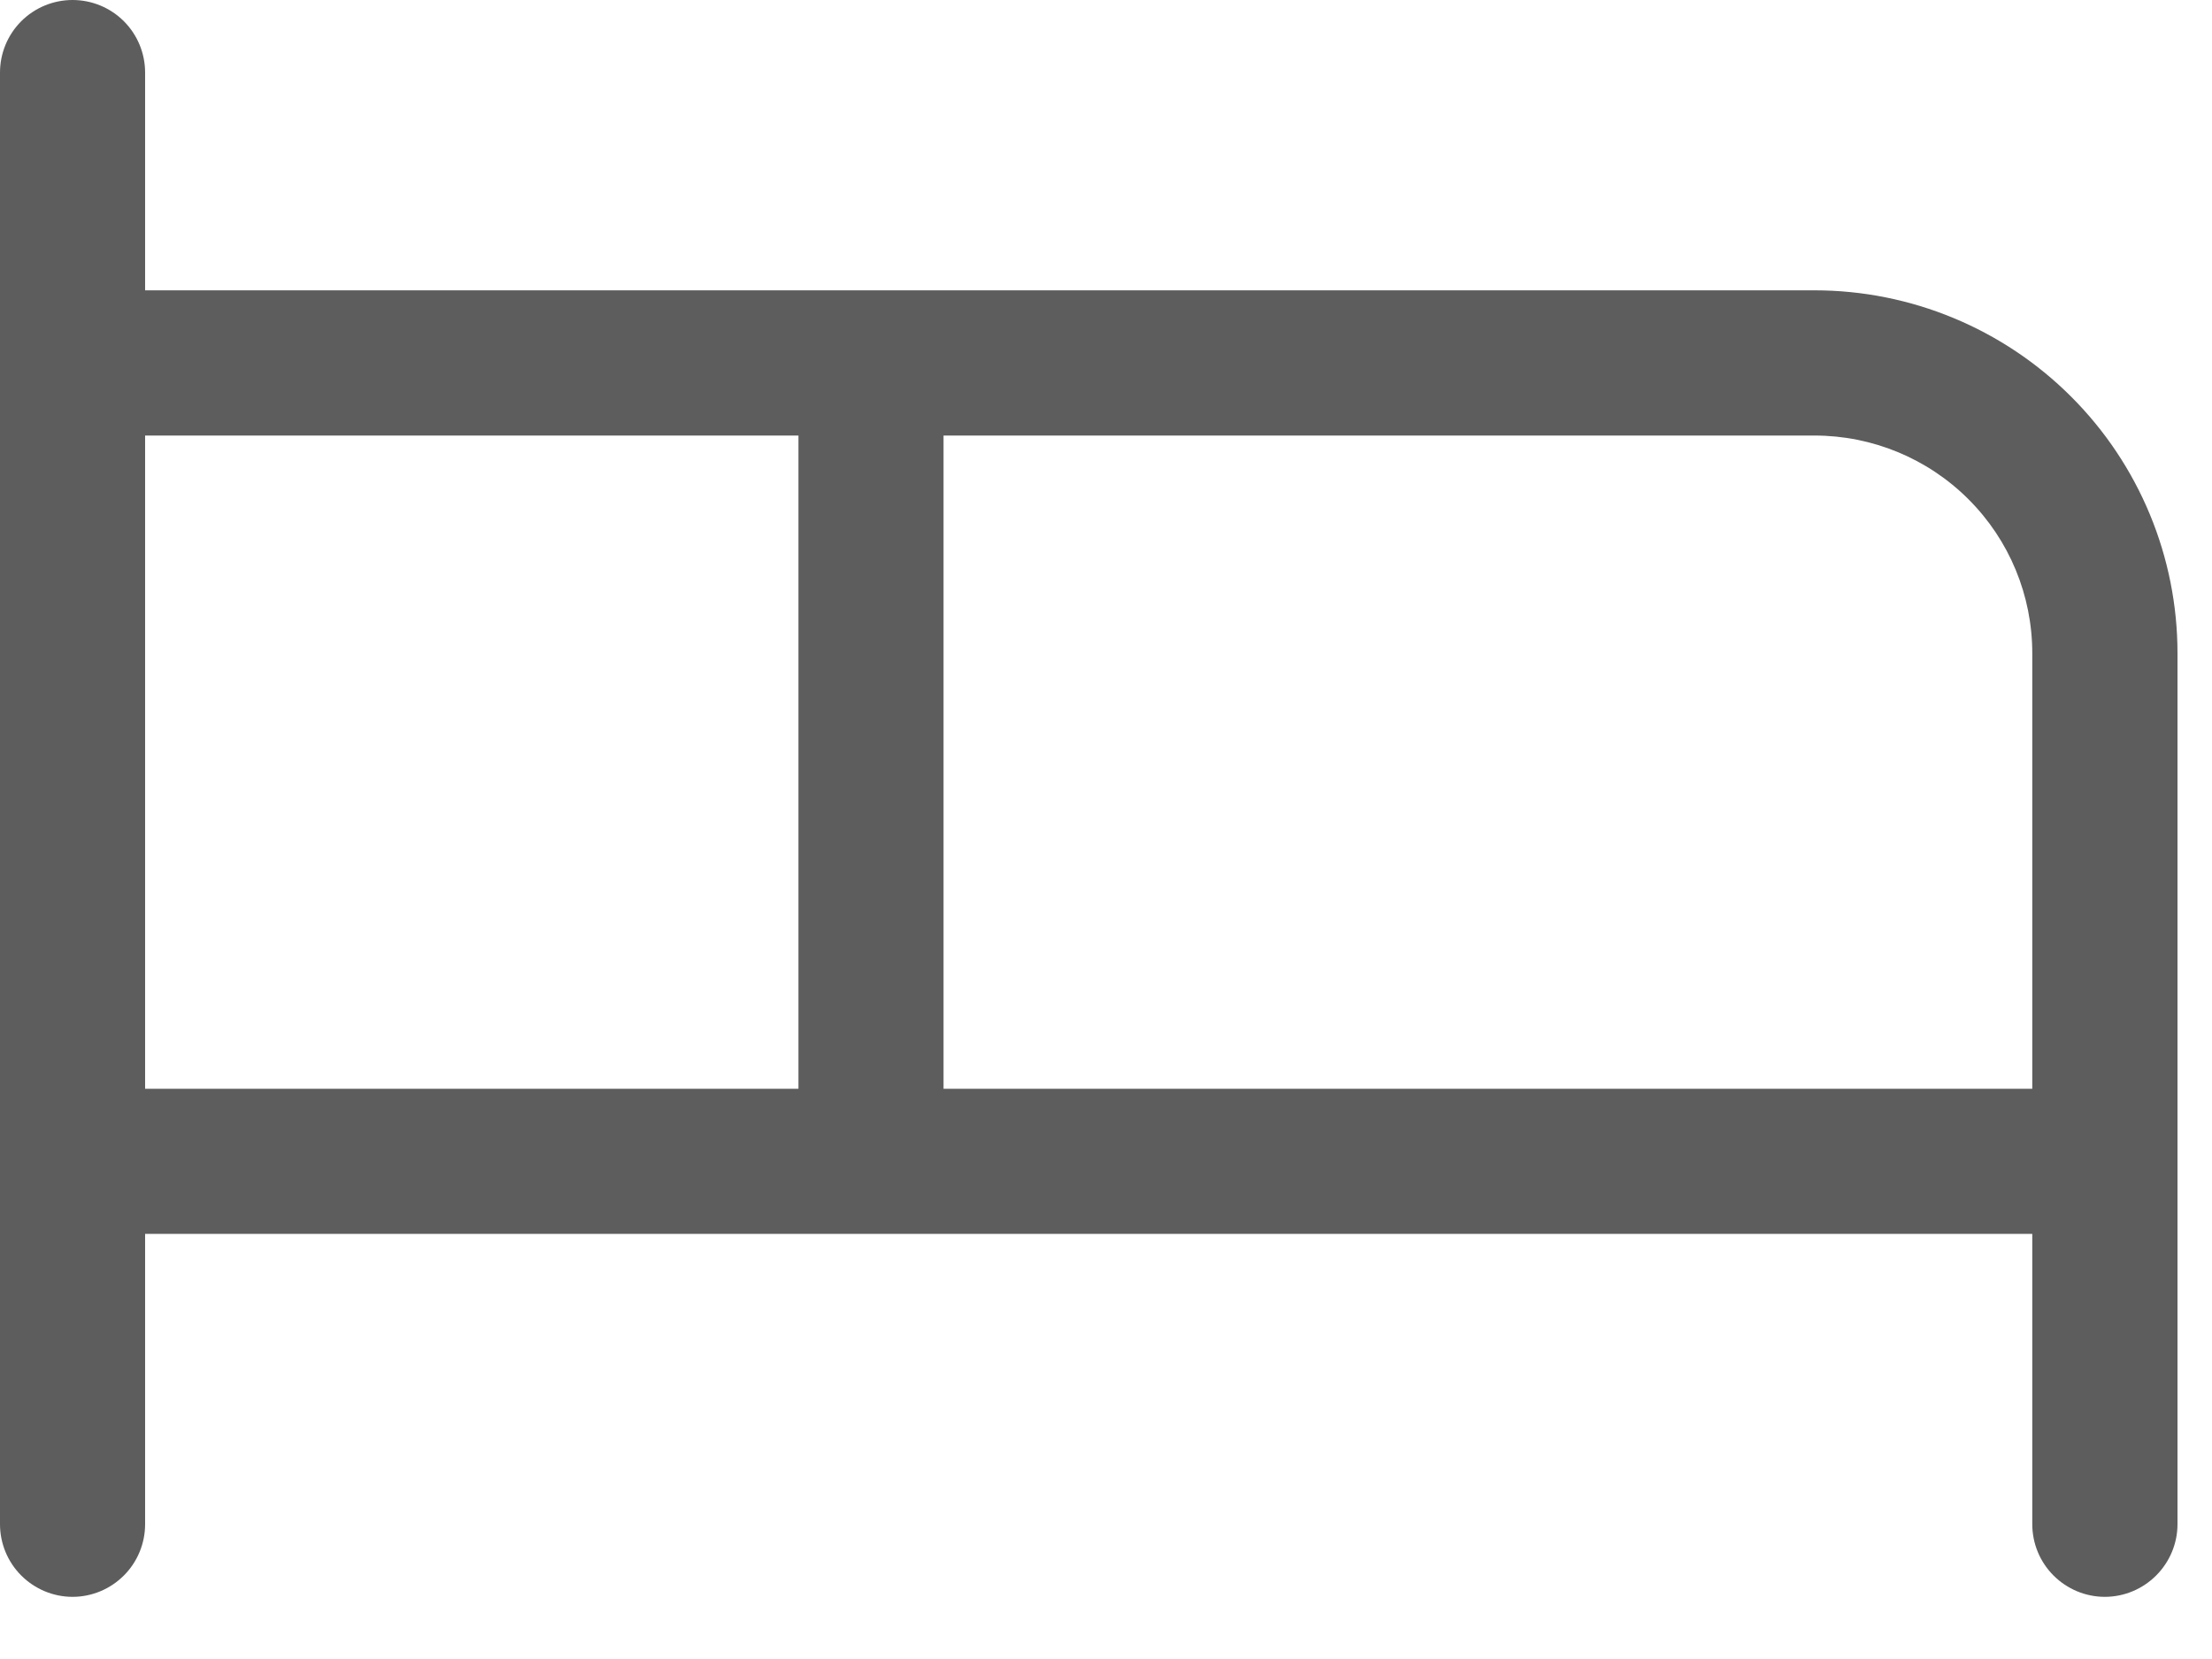 <?xml version="1.0" encoding="utf-8"?>
<svg xmlns="http://www.w3.org/2000/svg" fill="none" height="100%" overflow="visible" preserveAspectRatio="none" style="display: block;" viewBox="0 0 20 15" width="100%">
<path d="M16.406 2.625H1.312V0.656C1.312 0.482 1.243 0.315 1.12 0.192C0.997 0.069 0.83 0 0.656 0C0.482 0 0.315 0.069 0.192 0.192C0.069 0.315 0 0.482 0 0.656V13.781C0 13.955 0.069 14.122 0.192 14.245C0.315 14.368 0.482 14.438 0.656 14.438C0.83 14.438 0.997 14.368 1.12 14.245C1.243 14.122 1.312 13.955 1.312 13.781V11.156H18.375V13.781C18.375 13.955 18.444 14.122 18.567 14.245C18.69 14.368 18.857 14.438 19.031 14.438C19.205 14.438 19.372 14.368 19.495 14.245C19.618 14.122 19.688 13.955 19.688 13.781V5.906C19.688 5.036 19.342 4.201 18.726 3.586C18.111 2.971 17.276 2.625 16.406 2.625ZM1.312 3.938H7.219V9.844H1.312V3.938ZM8.531 9.844V3.938H16.406C16.928 3.938 17.429 4.145 17.798 4.514C18.168 4.883 18.375 5.384 18.375 5.906V9.844H8.531Z" fill="#5D5D5D" id="Vector"/>
</svg>